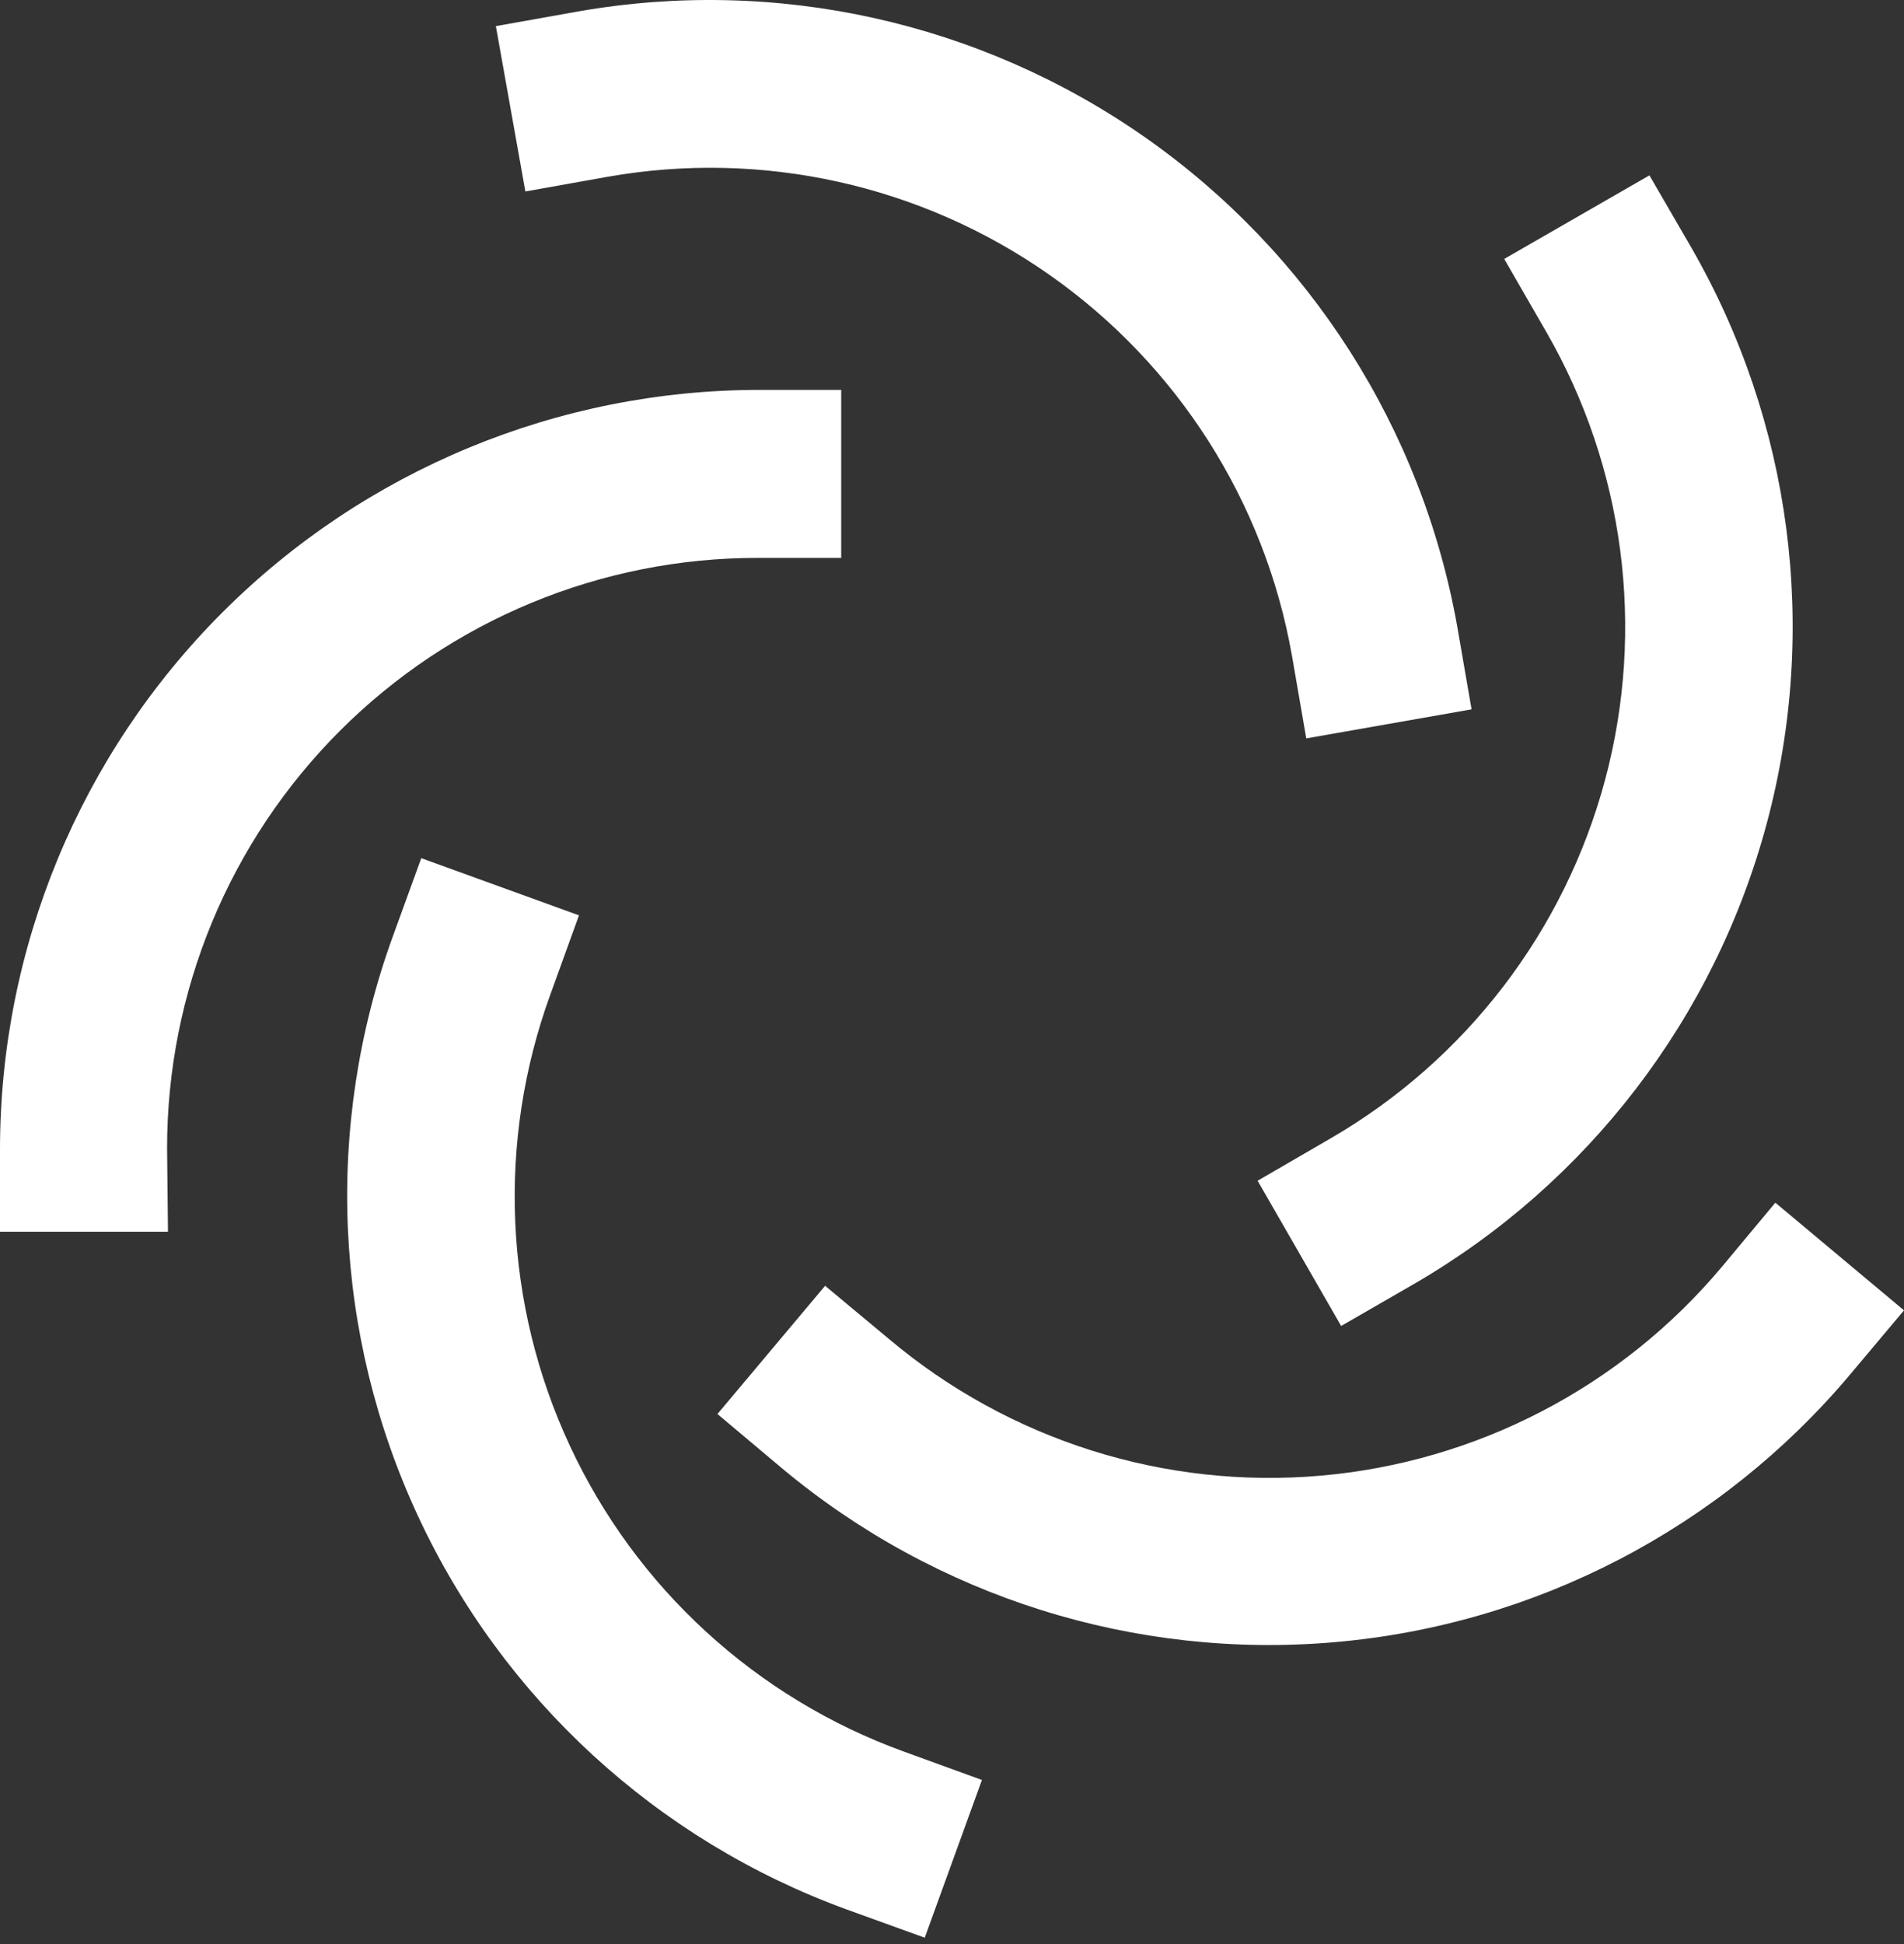 <svg width="96" height="98" viewBox="0 0 96 98" fill="none" xmlns="http://www.w3.org/2000/svg">
<rect x="0" y="0" width="96" height="98" fill="#333333" stroke="none"/>
<path d="M26.489 9.652L25.002 1.317L29.169 0.574C39.156 -1.175 49.429 1.109 57.735 6.923C66.041 12.738 71.701 21.609 73.476 31.591L74.197 35.758L65.862 37.222L65.141 33.055C63.768 25.281 59.364 18.371 52.897 13.843C46.431 9.315 38.431 7.54 30.656 8.908L26.489 9.652Z" fill="white"/>
<path d="M75.843 13.053L83.164 8.84L85.281 12.489C90.338 21.274 91.705 31.706 89.083 41.498C86.461 51.29 80.064 59.642 71.293 64.725L67.621 66.842L63.409 59.521L67.058 57.404C73.894 53.452 78.882 46.947 80.927 39.32C82.971 31.692 81.904 23.566 77.96 16.724L75.843 13.053Z" fill="white"/>
<path d="M89.513 60.627L96 66.055L93.274 69.299C86.747 77.05 77.413 81.898 67.319 82.78C57.224 83.663 47.19 80.508 39.417 74.007L36.174 71.281L41.602 64.817L44.846 67.519C47.84 70.036 51.301 71.938 55.031 73.117C58.761 74.296 62.687 74.728 66.584 74.389C70.481 74.05 74.273 72.947 77.743 71.142C81.214 69.337 84.294 66.866 86.81 63.87L89.513 60.627Z" fill="white"/>
<path d="M49.509 89.728L46.626 97.68L42.639 96.238C33.12 92.755 25.37 85.639 21.088 76.452C16.807 67.264 16.343 56.753 19.799 47.224L21.24 43.26L29.192 46.143L27.75 50.13C26.411 53.803 25.809 57.705 25.979 61.611C26.148 65.518 27.086 69.353 28.739 72.896C30.391 76.44 32.726 79.624 35.61 82.264C38.494 84.905 41.87 86.951 45.545 88.287L49.509 89.728Z" fill="white"/>
<path d="M8.469 62.092H0V57.947C0 47.791 4.034 38.051 11.215 30.87C18.397 23.689 28.137 19.655 38.292 19.655H42.414V28.124H38.202C34.293 28.121 30.421 28.889 26.808 30.383C23.196 31.877 19.913 34.068 17.148 36.831C14.382 39.595 12.188 42.876 10.691 46.487C9.195 50.099 8.424 53.97 8.424 57.88L8.469 62.092Z" fill="white"/>
</svg>
